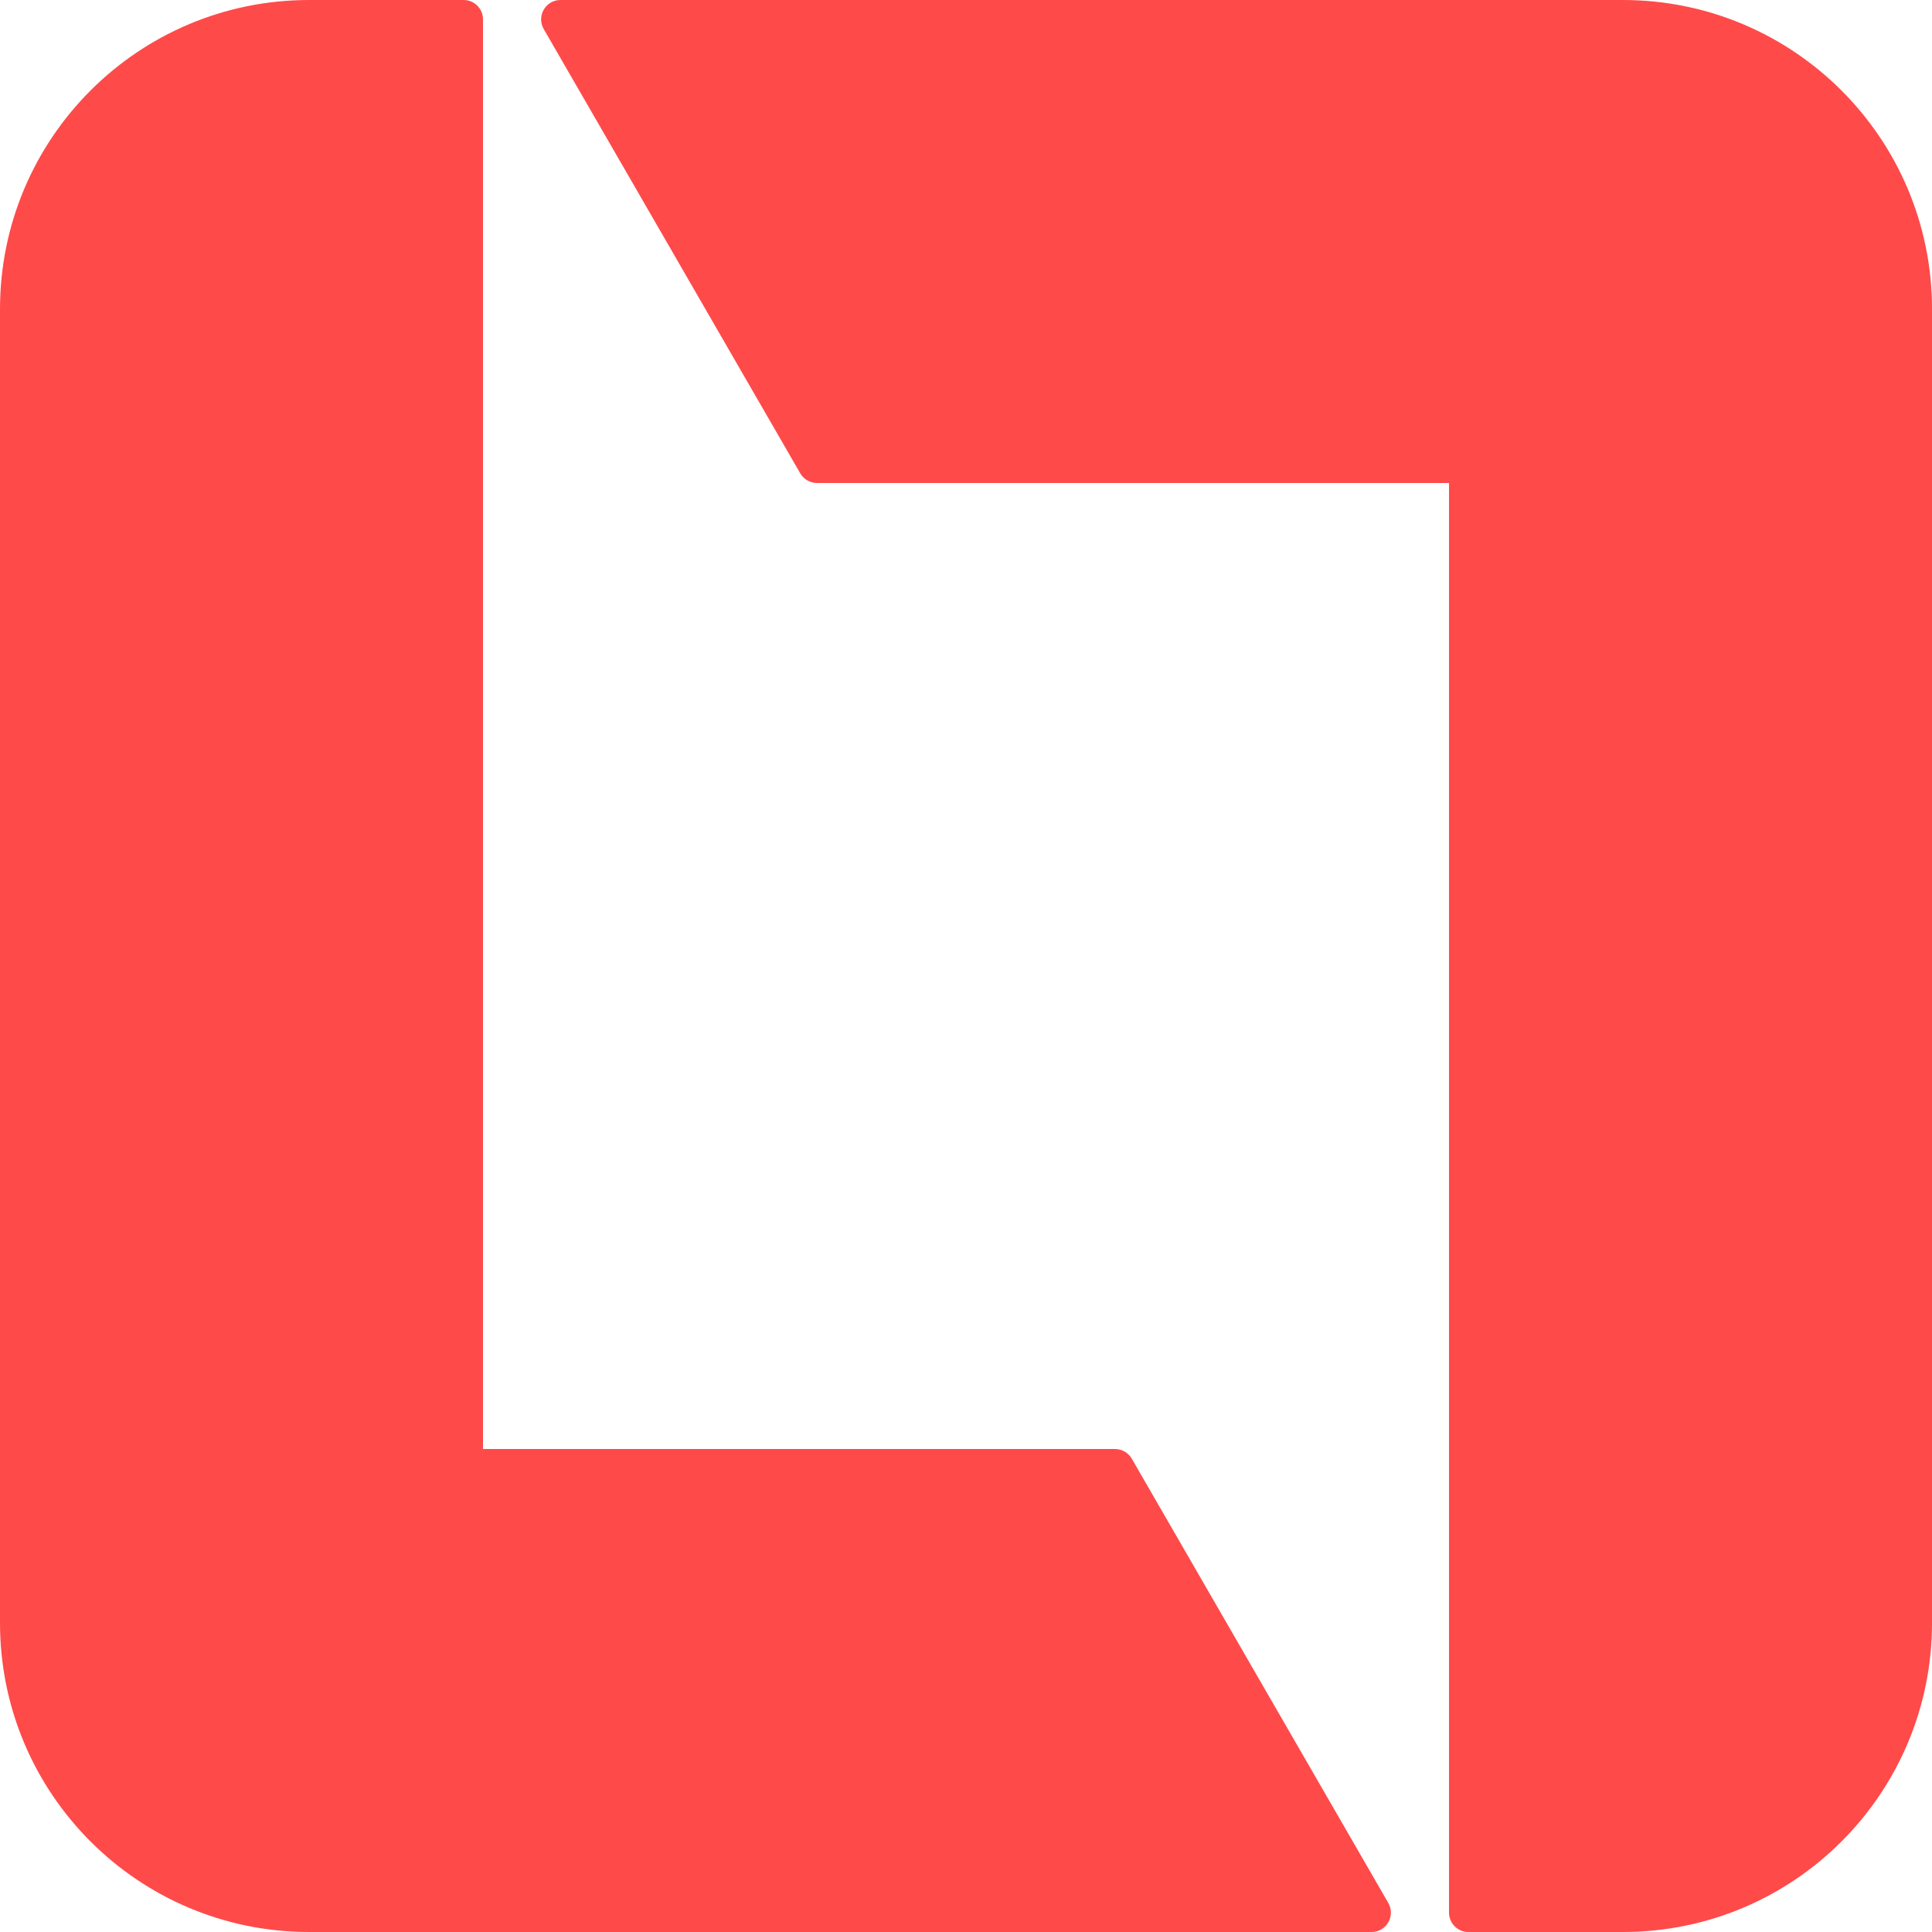 <svg
    xmlns="http://www.w3.org/2000/svg"
    width="24"
    height="24"
    viewBox="0 0 100 100"
    fill="none"
  >
    <path
      d="M76.001 100H84.001C92.841 100 100.001 92.84 100.001 84V16C100.001 7.16 92.841 0 84.001 0H29.011C28.241 0 27.761 0.83 28.141 1.5L41.421 24.5C41.601 24.81 41.931 25 42.291 25H75.001V99C75.001 99.55 75.451 100 76.001 100Z"
      fill="#FF4A4A"
    />
    <path
      d="M24 0H16C7.16 0 0 7.16 0 16V84C0 92.84 7.16 100 16 100H70.99C71.76 100 72.24 99.17 71.86 98.5L58.58 75.5C58.4 75.19 58.07 75 57.71 75H25V1C25 0.45 24.55 0 24 0Z"
      fill="#FF4A4A"
    />
  </svg>
